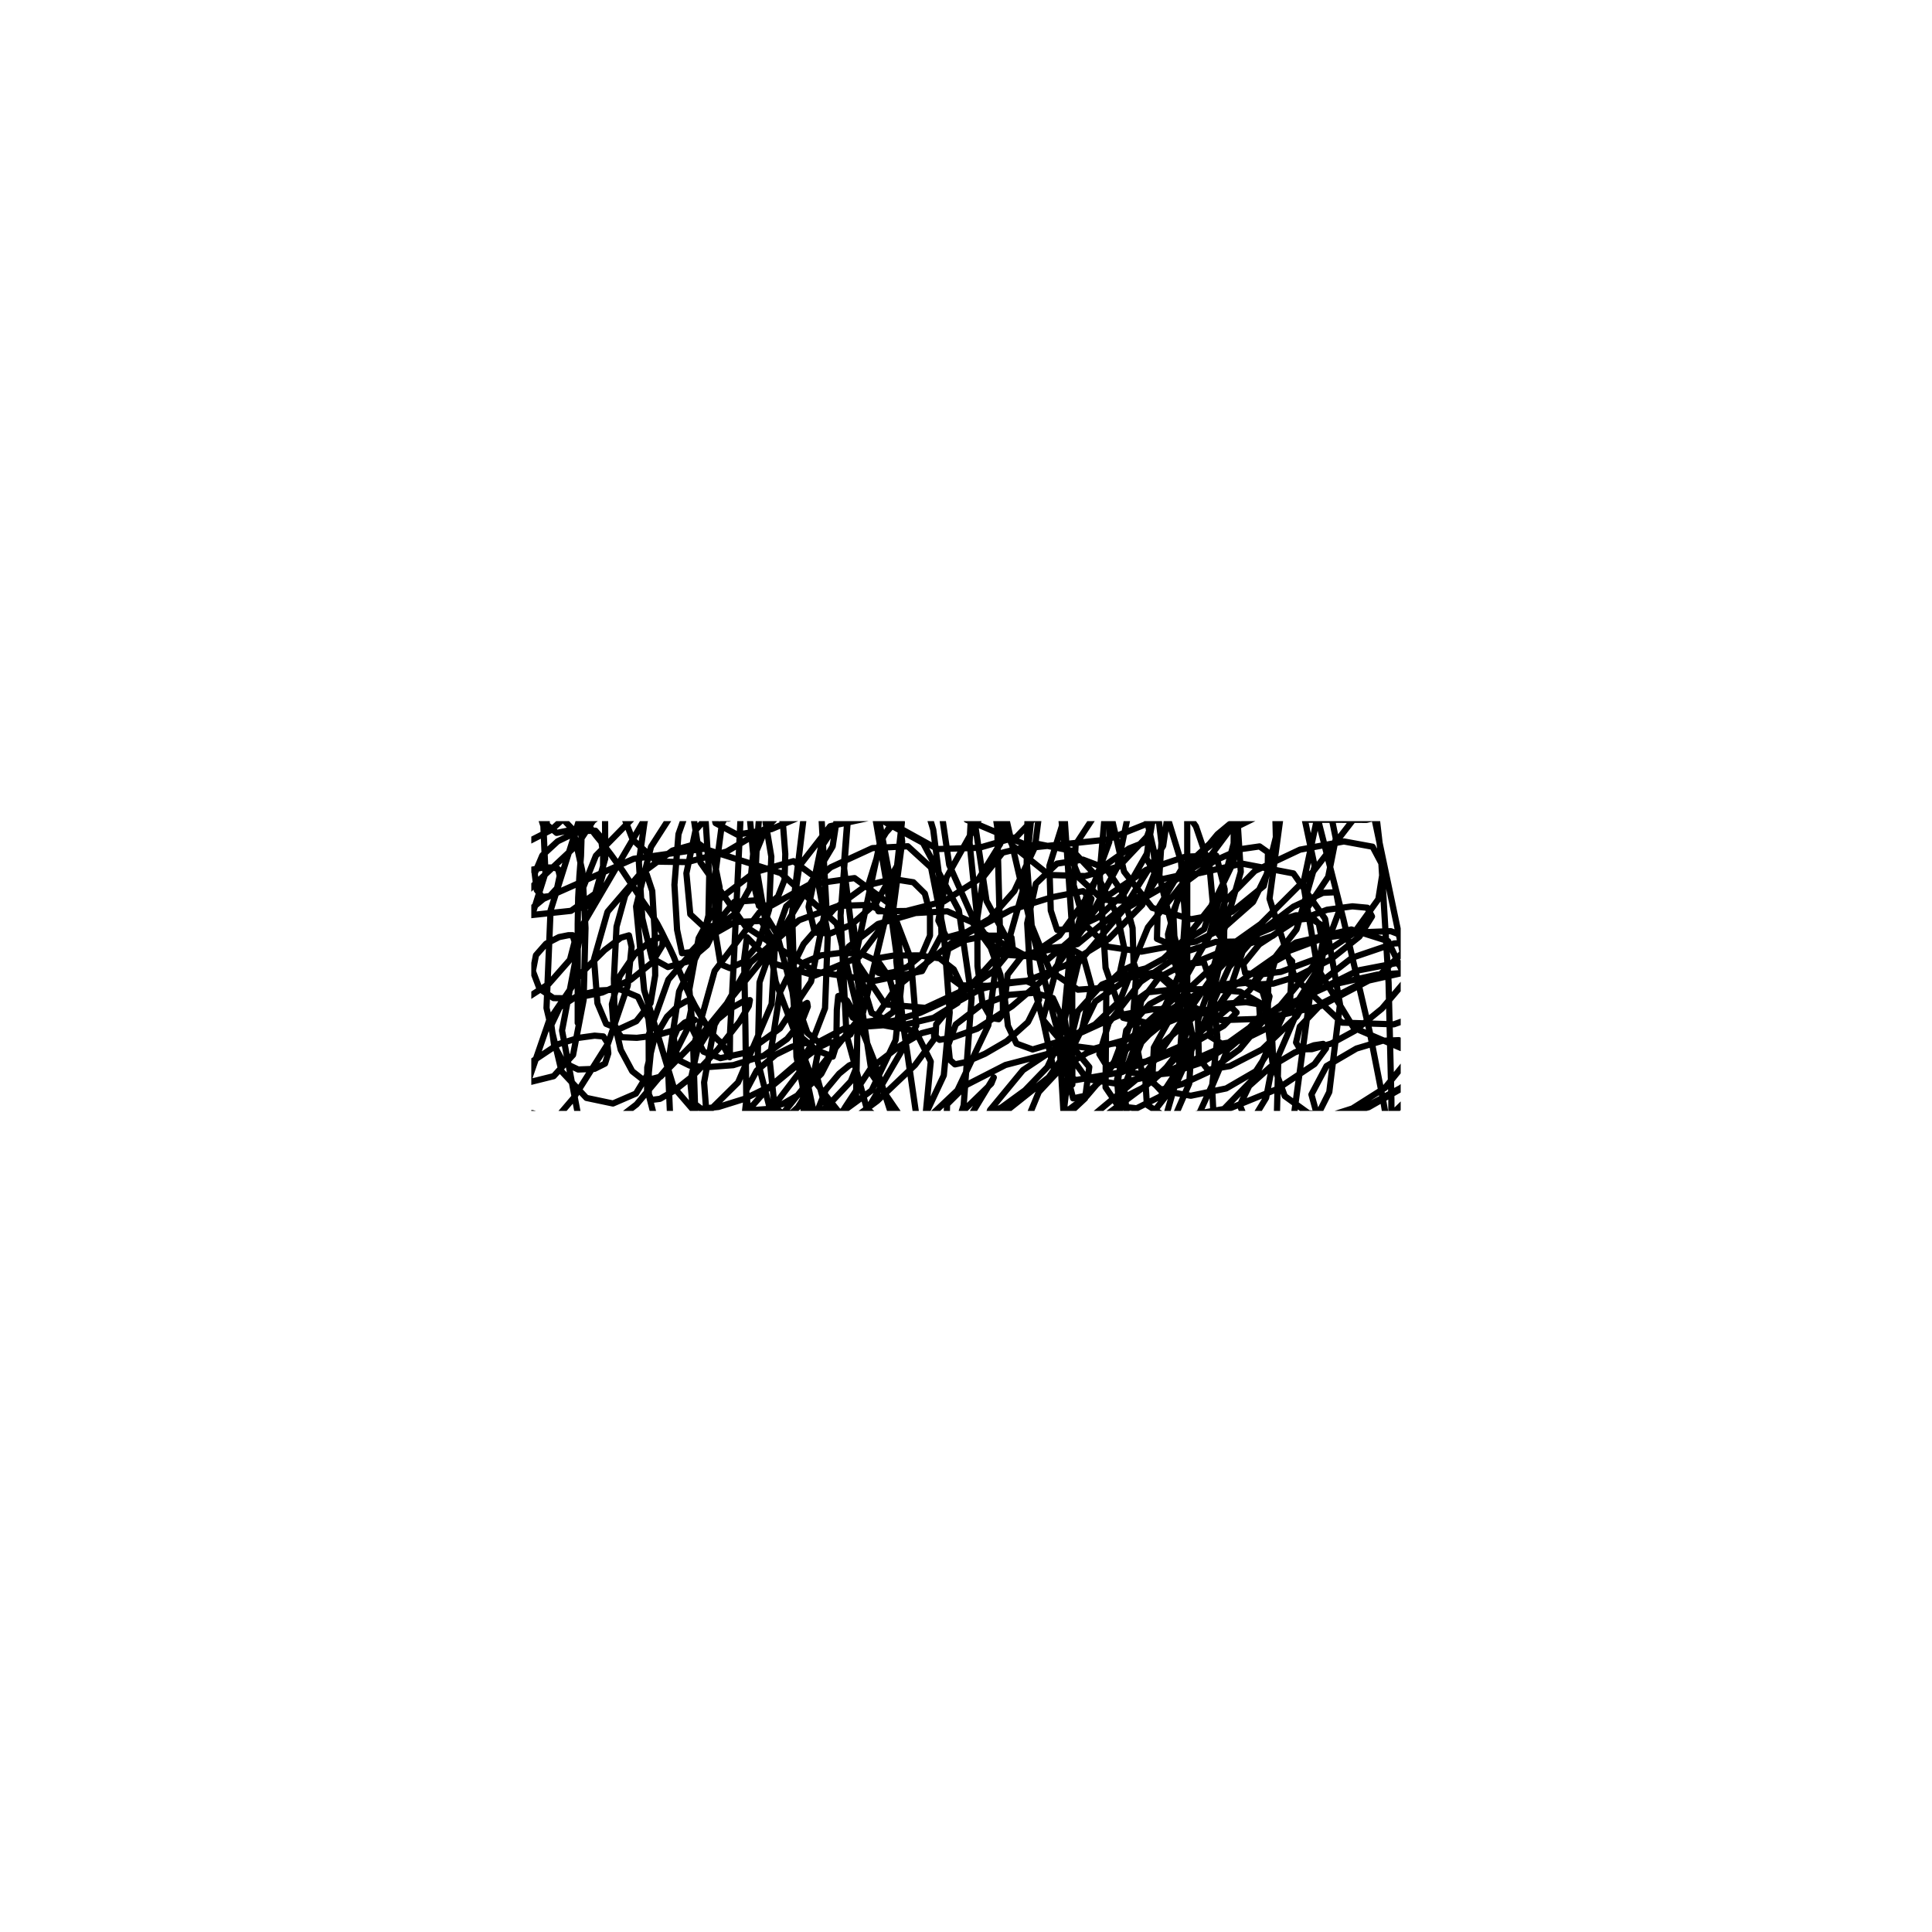<svg xmlns="http://www.w3.org/2000/svg" viewBox="0 0 1000 1000">
  <rect width="100%" height="100%" fill="white"/>
  <svg x="275" y="425" width="450" height="150" preserveAspectRatio="xMidYMid meet">
    <svg xmlns="http://www.w3.org/2000/svg" viewBox="0 0 560 186.664">
  
  <path d="M 29.9,130.0 L 29.9,129.5 L 29.9,126.5 L 29.9,120.2 L 29.9,112.3 L 29.9,103.5 L 29.9,93.6 L 29.9,82.4 L 29.9,66.2 L 30.2,49.3 L 31.0,35.2 L 32.0,22.4 L 32.3,12.6 L 32.3,5.0 L 32.3,-0.0 L 32.5,-3.3 L 32.8,-5.6 L 32.8,-7.6 L 32.8,-8.7 L 32.8,-9.3 L 32.8,-9.7 L 32.8,-10.1 L 32.8,-10.1 L 32.8,-9.8 L 32.8,-8.4 L 33.5,-5.2 L 35.2,-1.2 L 37.3,3.0 L 39.5,6.5 L 41.8,9.5 L 45.4,13.9 L 51.3,21.6 L 58.8,32.0 L 65.7,42.4 L 72.1,52.2 L 77.5,60.0 L 81.1,66.0 L 84.1,71.7 L 86.7,77.0 L 89.4,82.3 L 91.8,87.5 L 93.7,92.4 L 95.3,96.6 L 96.8,100.1 L 98.0,102.9 L 99.1,105.3 L 100.2,108.2 L 102.2,112.7 L 105.4,118.9 L 109.6,126.1 L 113.7,132.9 L 117.1,137.7 L 119.5,140.2 L 120.6,141.3 L 121.4,141.9 L 121.9,142.4 L 122.4,142.9 L 123.0,143.6 L 123.6,144.6 L 124.3,146.0 L 125.2,147.5 L 125.9,148.9 L 126.5,150.1 L 127.0,150.9 L 127.4,151.7 L 127.8,152.1 L 127.9,151.8 L 127.9,151.0 L 127.9,147.7 L 128.0,136.6 L 130.4,91.1 L 135.2,-11.0 L 145.2,-168.7 L 160.8,-365.7 L 171.5,-498.7 L 179.8,-498.7 L 187.1,-498.7 L 189.5,-498.7 L 190.6,-498.7 L 191.1,-498.7 L 191.5,-498.7 L 192.4,-492.4 L 196.4,-470.7 L 206.3,-425.4 L 220.9,-358.1 L 242.0,-268.9 L 268.6,-161.7 L 292.3,-61.9 L 310.0,16.5 L 322.0,68.2 L 329.9,99.7 L 335.0,120.0 L 337.5,129.6 L 339.5,136.0 L 341.7,143.2 L 343.5,151.6 L 345.2,159.6 L 346.8,165.3 L 347.5,168.3 L 347.8,169.5 L 348.1,169.8 L 348.4,169.8 L 348.5,169.7 L 348.5,166.1 L 348.5,145.1 L 348.3,68.4 L 340.7,-43.8 L 324.9,-169.6 L 312.2,-286.9 L 304.1,-373.3 L 299.5,-443.5 L 298.5,-484.0 L 298.5,-498.7 L 298.5,-498.7 L 298.5,-498.7 L 298.5,-498.7 L 298.5,-498.7 L 298.5,-498.7 L 298.5,-498.7 L 298.5,-498.7 L 298.7,-493.9 L 301.9,-477.1 L 311.4,-436.6 L 327.1,-364.6 L 347.9,-264.3 L 369.3,-150.3 L 385.1,-59.8 L 397.0,1.6 L 407.3,46.8 L 415.3,78.4 L 419.9,97.6 L 421.4,105.1 L 421.9,110.2 L 422.1,113.3 L 422.4,115.1 L 422.5,115.9 L 422.5,115.9 L 422.5,112.4 L 422.5,94.7 L 422.5,63.3 L 422.5,23.2 L 422.5,-25.8 L 422.5,-77.2 L 421.5,-129.8 L 414.2,-195.6 L 402.8,-258.0 L 391.0,-311.9 L 376.5,-372.5 L 365.3,-417.4 L 358.1,-444.8 L 353.5,-462.2 L 353.0,-463.6 L 370.6,-417.2 L 405.3,-326.8 L 455.1,-178.8 L 499.9,-27.8 L 523.0,62.8 L 540.0,135.6 L 548.9,181.0 L 552.3,201.1 L 553.7,209.5 L 554.0,207.6 L 554.0,179.2 L 552.2,104.1 L 547.2,21.0 L 540.5,-36.4 L 535.0,-76.3 L 533.0,-89.6 L 534.1,-65.5 L 543.0,-2.1 L 562.3,89.7 L 580.5,167.7 L 591.4,211.3 L 598.2,237.7 L 601.1,237.5 L 593.4,159.5 L 565.5,4.5 L 527.4,-151.4 L 498.7,-247.1 L 476.6,-301.8 L 462.2,-332.1 L 459.1,-318.0 L 465.6,-262.8 L 482.1,-191.3 L 497.2,-132.9 L 506.8,-91.4 L 512.1,-66.3 L 509.3,-61.2 L 474.5,-111.2 L 396.6,-237.4 L 317.2,-362.6 L 260.6,-434.1 L 220.8,-469.4 L 195.2,-478.4 L 183.5,-452.5 L 182.0,-384.1 L 191.9,-306.2 L 209.7,-247.1 L 224.0,-203.4 L 231.7,-177.9 L 232.6,-174.8 L 222.9,-201.1 L 199.9,-265.3 L 179.3,-325.2 L 159.2,-374.2 L 145.3,-401.4 L 146.1,-370.6 L 162.2,-292.8 L 194.7,-195.3 L 219.5,-129.8 L 234.4,-91.6 L 243.4,-64.6 L 244.2,-57.8 L 227.9,-87.9 L 192.1,-183.1 L 161.0,-297.3 L 150.2,-345.9 L 152.5,-325.7 L 165.8,-267.4 L 184.9,-201.2 L 199.6,-148.1 L 208.6,-97.6 L 210.9,-74.2 L 210.1,-83.5 L 205.8,-110.8 L 198.0,-146.4 L 193.6,-163.7 L 193.3,-156.5 L 198.8,-118.9 L 209.7,-64.2 L 220.8,-6.7 L 229.1,41.4 L 235.0,83.9 L 235.3,86.7 L 235.1,90.1 L 239.7,132.3 L 247.9,188.7 L 254.0,219.2 L 257.9,239.4 L 259.3,249.6 L 259.4,252.4 L 256.3,249.4 L 245.7,227.9 L 232.6,191.0 L 220.7,154.0 L 210.2,127.6 L 203.5,115.8 L 199.6,112.2 L 197.7,112.7 L 196.8,121.6 L 196.6,134.8 L 196.4,144.6 L 194.2,151.7 L 183.9,147.7 L 173.6,139.0 L 172.6,142.6 L 175.2,156.0 L 177.0,168.6 L 177.1,179.1 L 177.1,184.7 L 176.7,182.8 L 175.9,180.2 L 175.2,179.7 L 174.6,179.6 L 173.9,180.9 L 171.7,184.3 L 168.1,187.7 L 162.8,189.5 L 156.7,183.8 L 153.5,153.7 L 160.1,110.4 L 175.4,79.2 L 195.0,56.6 L 215.5,41.6 L 232.9,37.3 L 246.1,39.4 L 253.5,46.7 L 256.8,59.3 L 256.8,73.8 L 251.5,86.2 L 242.3,93.9 L 233.4,97.3 L 226.9,98.5 L 223.5,97.7 L 222.1,94.9 L 221.9,91.3 L 224.0,88.2 L 233.4,86.6 L 249.6,86.5 L 263.0,88.4 L 272.1,95.5 L 277.4,106.5 L 274.6,117.1 L 259.2,126.7 L 237.5,131.9 L 219.2,123.6 L 209.2,90.4 L 207.6,67.4 L 209.3,81.3 L 211.6,106.1 L 210.6,126.2 L 205.5,137.5 L 196.3,142.3 L 186.0,143.2 L 177.9,136.5 L 173.5,124.0 L 172.1,110.1 L 172.1,98.2 L 176.1,90.9 L 186.5,86.5 L 200.0,84.8 L 212.8,85.5 L 223.6,90.6 L 230.6,100.7 L 233.9,112.9 L 233.3,122.8 L 226.5,127.7 L 215.7,129.3 L 207.1,126.6 L 201.1,115.2 L 198.2,98.2 L 204.4,80.9 L 223.3,66.3 L 247.5,59.2 L 268.0,58.1 L 284.1,65.2 L 295.9,81.5 L 302.2,99.1 L 303.7,114.2 L 303.8,124.2 L 301.1,127.6 L 296.1,126.8 L 290.6,117.2 L 287.4,93.4 L 287.3,62.3 L 291.3,35.8 L 303.6,20.3 L 326.3,14.7 L 348.9,19.3 L 365.4,36.9 L 377.6,60.9 L 382.2,83.2 L 378.6,99.9 L 367.5,107.5 L 352.1,108.6 L 334.1,96.4 L 322.3,67.3 L 319.2,26.9 L 323.0,-12.3 L 339.3,-37.7 L 361.8,-47.8 L 380.7,-47.4 L 394.7,-35.5 L 402.9,-10.8 L 405.9,14.0 L 404.6,34.2 L 396.7,47.1 L 382.7,51.4 L 368.0,50.6 L 353.1,36.8 L 342.6,11.1 L 340.4,-12.9 L 348.0,-28.7 L 366.5,-35.2 L 389.4,-33.9 L 411.2,-20.6 L 428.1,3.4 L 436.8,28.9 L 438.9,52.1 L 433.4,69.6 L 416.6,79.7 L 392.9,84.1 L 371.3,80.9 L 356.4,66.5 L 349.3,41.1 L 350.6,15.1 L 363.1,-3.9 L 382.0,-13.3 L 397.6,-13.3 L 410.1,-1.4 L 418.5,26.0 L 421.1,61.6 L 418.8,95.3 L 406.8,122.4 L 385.4,140.2 L 362.4,146.6 L 343.3,144.1 L 329.4,127.7 L 321.3,97.8 L 319.4,65.8 L 325.0,40.3 L 338.6,27.4 L 355.3,24.8 L 370.3,30.5 L 381.1,46.5 L 387.3,68.8 L 388.0,93.0 L 379.2,115.6 L 363.1,131.0 L 342.0,141.4 L 322.9,147.1 L 312.5,143.3 L 307.0,131.8 L 305.1,115.2 L 306.8,98.9 L 315.6,87.5 L 330.5,82.0 L 344.8,80.7 L 355.4,86.6 L 360.8,106.2 L 354.7,134.5 L 333.3,165.0 L 301.6,190.2 L 263.6,203.9 L 227.3,208.3 L 201.3,206.0 L 184.5,194.1 L 176.1,172.1 L 173.8,149.5 L 173.8,132.2 L 174.8,121.6 L 176.5,117.8 L 177.7,117.1 L 178.1,119.5 L 174.8,127.9 L 164.8,140.3 L 149.7,151.1 L 130.1,157.2 L 112.9,158.5 L 102.1,157.5 L 95.4,154.2 L 92.7,147.1 L 91.8,139.4 L 94.1,134.0 L 98.8,129.8 L 102.8,128.1 L 104.9,127.8 L 105.4,128.1 L 102.0,130.3 L 92.4,134.6 L 80.1,138.1 L 68.0,139.6 L 58.2,139.2 L 53.0,132.5 L 51.9,117.9 L 56.9,100.0 L 66.6,85.8 L 75.9,78.1 L 82.1,75.1 L 84.8,75.1 L 84.4,80.2 L 77.7,91.2 L 64.1,102.2 L 45.7,110.4 L 27.1,114.2 L 14.3,114.0 L 5.3,108.0 L 1.0,96.6 L 3.0,86.4 L 9.5,79.0 L 17.9,74.7 L 23.9,73.5 L 26.6,73.5 L 27.9,77.8 L 24.9,89.3 L 11.2,104.9 L -8.4,117.6 L -25.3,124.2 L -40.5,127.4 L -51.9,126.1 L -56.2,116.5 L -56.0,99.1 L -50.3,81.3 L -39.5,67.7 L -29.0,59.6 L -21.7,56.9 L -18.0,56.5 L -16.6,60.1 L -16.4,67.5 L -20.6,74.4 L -29.2,79.1 L -37.2,81.3 L -42.4,81.2 L -45.1,76.2 L -45.4,65.4 L -36.6,51.5 L -20.3,39.2 L -4.6,32.3 L 7.5,29.9 L 14.3,29.9 L 17.3,30.9 L 18.3,35.3 L 16.6,43.2 L 11.9,48.3 L 7.1,48.9 L 3.5,44.4 L 2.2,33.7 L 7.1,22.1 L 17.0,13.0 L 27.5,7.9 L 36.1,6.3 L 41.3,6.2 L 44.7,10.1 L 46.3,21.1 L 46.2,33.9 L 43.0,45.2 L 38.2,53.0 L 34.8,55.6 L 32.6,55.9 L 31.9,46.6 L 41.6,22.3 L 65.8,-2.4 L 94.5,-15.9 L 118.8,-19.7 L 133.7,-16.8 L 140.7,-2.6 L 142.9,21.2 L 140.7,43.2 L 131.7,59.4 L 121.0,67.2 L 111.0,68.0 L 102.4,60.0 L 99.9,33.6 L 105.8,5.9 L 117.8,-7.9 L 131.5,-15.3 L 146.4,-18.0 L 157.1,-13.8 L 162.0,0.6 L 163.6,21.2 L 163.1,37.9 L 158.9,48.6 L 152.1,54.3 L 146.6,54.6 L 144.0,43.5 L 145.1,19.1 L 156.0,-7.3 L 177.1,-26.6 L 201.0,-34.8 L 220.4,-34.3 L 232.6,-23.0 L 238.7,0.8 L 235.6,28.8 L 222.2,52.6 L 206.1,66.8 L 192.5,72.4 L 182.6,71.8 L 178.6,55.2 L 186.5,17.2 L 211.3,-20.7 L 245.0,-44.4 L 273.1,-54.8 L 290.3,-53.1 L 300.0,-38.6 L 304.2,-12.8 L 302.1,14.6 L 287.9,37.6 L 265.8,51.7 L 241.6,57.9 L 223.6,58.1 L 217.0,41.4 L 227.1,8.9 L 249.8,-16.5 L 273.4,-30.5 L 296.1,-37.8 L 315.2,-39.2 L 325.9,-31.8 L 328.0,-11.5 L 324.4,16.8 L 311.1,45.1 L 295.4,62.9 L 280.6,71.4 L 267.5,75.0 L 262.2,64.1 L 267.4,36.4 L 288.4,-1.1 L 319.1,-33.8 L 348.5,-50.3 L 372.0,-54.8 L 387.8,-49.5 L 397.7,-33.1 L 401.4,-7.6 L 396.5,21.0 L 382.1,46.1 L 365.3,61.9 L 349.7,69.3 L 338.7,70.1 L 334.6,57.6 L 333.7,28.9 L 346.2,-10.9 L 375.7,-45.1 L 406.5,-62.4 L 431.6,-69.1 L 448.1,-65.1 L 454.7,-47.8 L 456.9,-22.2 L 450.9,4.4 L 436.0,24.4 L 418.8,34.7 L 404.1,37.9 L 396.2,24.0 L 402.7,-26.6 L 422.0,-79.6 L 451.8,-117.0 L 481.2,-143.3 L 498.8,-148.2 L 511.1,-135.2 L 518.3,-105.6 L 520.2,-73.4 L 517.0,-50.3 L 507.3,-35.5 L 498.2,-28.4 L 491.3,-29.3 L 485.5,-44.8 L 484.1,-72.5 L 491.4,-99.5 L 509.0,-121.7 L 529.2,-132.5 L 546.3,-134.5 L 557.1,-126.7 L 561.3,-105.3 L 556.2,-75.3 L 540.0,-48.4 L 518.4,-31.0 L 498.0,-23.4 L 484.6,-23.1 L 479.7,-31.8 L 479.9,-52.9 L 489.3,-79.9 L 508.9,-100.9 L 530.9,-109.2 L 547.5,-107.5 L 557.1,-88.2 L 555.2,-50.8 L 536.0,-9.4 L 503.7,32.4 L 469.8,66.3 L 445.0,83.9 L 428.0,90.9 L 417.2,93.2 L 411.7,89.3 L 410.1,72.9 L 417.7,45.3 L 430.9,21.9 L 442.0,8.5 L 449.8,2.0 L 453.7,0.7 L 454.8,7.6 L 452.2,26.6 L 439.7,52.5 L 421.9,75.1 L 407.1,88.7 L 395.8,94.9 L 389.8,96.4 L 387.9,91.0 L 397.2,68.4 L 418.8,41.3 L 440.0,25.6 L 456.7,18.1 L 469.1,16.3 L 474.5,20.1 L 474.3,33.0 L 464.9,52.1 L 445.7,69.0 L 427.9,77.7 L 412.6,79.9 L 403.0,75.8 L 403.5,56.6 L 419.8,29.3 L 450.5,5.6 L 479.0,-8.4 L 501.6,-11.3 L 514.7,-5.9 L 518.2,11.2 L 513.3,35.9 L 498.0,58.7 L 477.6,73.9 L 460.4,79.6 L 447.6,79.6 L 441.3,70.9 L 446.8,51.7 L 466.1,32.1 L 495.1,18.4 L 523.4,13.1 L 541.9,16.5 L 548.9,29.7 L 545.6,50.3 L 529.9,72.1 L 504.4,89.1 L 482.8,97.1 L 468.5,98.9 L 459.8,97.9 L 458.6,92.1 L 468.9,79.4 L 490.7,65.2 L 512.6,57.1 L 528.9,54.9 L 538.5,55.8 L 541.5,61.4 L 533.4,74.4 L 514.8,89.2 L 493.3,100.0 L 477.9,104.7 L 469.7,105.1 L 465.9,103.0 L 470.4,95.8 L 485.7,84.5 L 510.3,75.3 L 535.3,71.6 L 553.6,70.9 L 565.3,75.4 L 569.7,86.4 L 563.6,102.3 L 547.9,120.8 L 530.5,135.0 L 515.3,143.3 L 502.8,146.9 L 495.2,147.0 L 492.6,142.6 L 495.0,132.4 L 509.4,117.3 L 537.1,103.2 L 563.8,97.2 L 583.3,96.9 L 595.6,105.4 L 597.4,128.2 L 584.4,152.9 L 560.0,171.9 L 535.6,185.0 L 517.4,189.1 L 505.9,188.5 L 502.5,176.1 L 512.2,157.8 L 531.5,146.5 L 548.2,141.5 L 558.8,141.1 L 564.0,145.2 L 562.4,156.4 L 549.9,171.8 L 528.9,185.1 L 505.5,192.6 L 483.8,196.0 L 469.1,196.4 L 460.1,192.4 L 456.4,183.0 L 462.4,170.6 L 476.1,158.3 L 491.8,149.0 L 504.1,144.4 L 510.1,143.5 L 511.9,146.4 L 504.5,156.5 L 480.4,172.6 L 451.0,184.6 L 427.0,188.8 L 406.8,189.3 L 396.5,182.7 L 395.5,166.1 L 405.1,144.3 L 427.1,125.9 L 447.4,117.6 L 460.4,116.6 L 468.8,118.0 L 469.3,125.6 L 455.8,140.7 L 432.2,155.4 L 411.8,162.3 L 397.0,163.9 L 387.6,162.1 L 384.8,155.5 L 388.9,144.8 L 405.2,131.6 L 426.3,122.9 L 441.8,120.6 L 451.4,120.4 L 454.3,123.3 L 446.0,131.8 L 424.3,144.4 L 402.1,153.6 L 383.9,157.1 L 370.3,157.2 L 365.9,150.1 L 372.0,129.9 L 392.5,103.5 L 419.6,84.8 L 440.9,77.8 L 453.5,77.6 L 458.2,84.0 L 450.1,107.8 L 429.3,138.7 L 401.7,165.9 L 371.1,188.7 L 348.2,198.8 L 334.6,200.3 L 324.7,198.0 L 320.6,189.8 L 326.9,174.5 L 340.9,159.5 L 358.0,149.3 L 371.9,143.8 L 377.6,142.9 L 378.9,145.9 L 374.5,157.5 L 357.6,177.3 L 331.5,197.0 L 311.2,207.1 L 298.1,209.1 L 291.4,204.3 L 295.5,186.1 L 316.7,160.4 L 350.5,137.9 L 378.8,125.0 L 399.7,121.3 L 414.1,120.8 L 421.4,123.1 L 423.8,131.4 L 418.3,146.6 L 406.9,161.5 L 394.7,171.4 L 383.6,177.0 L 378.1,176.7 L 377.3,166.4 L 382.8,147.7 L 402.3,127.1 L 427.9,111.8 L 448.3,105.4 L 463.1,103.9 L 471.9,105.6 L 475.5,112.9 L 472.1,127.8 L 456.2,147.0 L 435.9,161.7 L 419.3,169.4 L 405.8,173.0 L 399.9,168.2 L 401.0,145.9 L 420.7,110.6 L 447.8,85.6 L 468.8,72.2 L 488.7,63.9 L 502.2,62.7 L 509.3,67.2 L 510.7,80.5 L 507.5,100.7 L 493.1,125.7 L 470.7,147.1 L 450.0,157.8 L 435.8,160.2 L 430.0,152.7 L 429.4,128.2 L 440.0,98.3 L 459.2,78.0 L 477.2,65.6 L 492.4,60.7 L 502.0,60.7 L 507.3,66.2 L 509.7,78.7 L 505.9,96.5 L 493.0,117.0 L 474.6,133.1 L 458.2,141.1 L 444.7,143.4 L 436.9,138.5 L 437.6,120.3 L 449.5,94.0 L 468.9,71.7 L 490.9,55.1 L 509.9,46.2 L 518.4,45.8 L 520.6,57.3 L 510.0,85.7 L 482.5,118.8 L 444.8,145.8 L 406.3,162.8 L 376.7,169.1 L 357.9,166.2 L 347.3,151.4 L 343.2,125.2 L 347.1,84.2 L 358.3,45.8 L 371.1,27.4 L 385.1,17.6 L 396.2,13.2 L 400.6,17.6 L 402.1,31.9 L 393.6,53.9 L 371.9,75.9 L 344.0,93.0 L 318.4,103.2 L 293.9,106.1 L 276.6,105.8 L 270.0,101.0 L 266.7,91.1 L 268.6,82.4 L 279.7,76.6 L 293.6,73.8 L 303.4,73.8 L 309.3,75.0 L 310.1,81.6 L 297.9,96.5 L 274.5,112.5 L 250.4,123.5 L 233.2,128.7 L 225.3,129.4 L 222.1,126.0 L 235.3,106.9 L 273.6,76.2 L 309.1,57.2 L 335.1,49.1 L 355.4,45.1 L 360.8,50.0 L 354.9,70.1 L 335.8,97.0 L 309.7,119.2 L 287.3,133.7 L 271.6,139.3 L 263.0,140.9 L 260.4,138.7 L 260.8,130.9 L 271.3,118.2 L 289.6,108.1 L 306.2,104.0 L 318.5,102.9 L 325.2,105.7 L 327.1,115.1 L 319.9,129.5 L 306.3,141.7 L 292.2,149.9 L 280.0,155.2 L 272.9,156.7 L 269.6,153.8 L 268.6,144.1 L 273.4,131.0 L 289.1,118.9 L 307.8,111.9 L 324.0,110.6 L 336.0,114.0 L 340.8,124.5 L 340.8,140.5 L 332.4,158.5 L 318.0,173.4 L 302.9,184.4 L 287.7,191.2 L 276.4,193.2 L 270.2,193.0 L 267.6,189.7 L 267.8,182.4 L 280.4,169.9 L 305.4,157.1 L 332.1,150.1 L 350.7,147.9 L 359.4,158.4 L 356.7,178.6 L 336.5,197.5 L 313.8,209.9 L 296.0,214.5 L 282.9,215.0 L 276.9,210.0 L 283.9,188.2 L 297.9,165.1 L 296.3,169.1 L 275.4,189.4 L 248.9,206.3 L 226.3,215.3 L 209.1,218.9 L 198.3,217.5 L 194.5,209.1 L 201.9,184.7 L 218.9,158.9 L 236.8,145.2 L 251.4,136.6 L 259.2,134.6 L 259.6,140.3 L 247.2,157.1 L 222.9,180.2 L 203.3,194.7 L 192.2,199.8 L 185.1,201.6 L 182.3,198.7 L 183.9,187.7 L 189.7,173.0 L 198.3,162.7 L 204.8,157.4 L 208.3,155.9 L 209.5,158.5 L 205.8,167.6 L 190.1,184.3 L 167.9,201.3 L 148.1,212.7 L 132.2,218.9 L 123.5,220.1 L 121.2,214.7 L 131.6,195.7 L 151.5,173.0 L 170.6,156.6 L 185.1,145.8 L 192.4,142.2 L 194.5,142.7 L 193.7,149.5 L 186.8,162.8 L 174.4,175.0 L 162.1,182.1 L 151.4,185.5 L 143.5,186.1 L 139.3,182.5 L 138.4,173.5 L 145.2,160.7 L 157.5,150.4 L 167.7,145.4 L 175.5,143.1 L 179.0,143.0 L 179.5,145.6 L 172.4,156.3 L 156.2,169.7 L 137.3,178.9 L 120.6,184.1 L 109.4,185.3 L 103.7,180.9 L 102.4,167.7 L 107.0,147.1 L 117.8,129.6 L 129.1,120.3 L 136.8,116.0 L 140.8,115.3 L 140.1,119.1 L 134.1,129.2 L 120.2,147.1 L 104.1,164.1 L 92.1,173.6 L 82.9,178.9 L 77.3,179.6 L 74.6,173.5 L 74.7,158.6 L 79.3,139.9 L 87.4,126.0 L 94.7,118.9 L 100.0,115.9 L 102.5,115.4 L 103.3,119.8 L 100.2,134.5 L 88.2,158.2 L 67.8,182.5 L 45.6,199.5 L 24.6,208.3 L 8.1,211.1 L -1.5,200.5 L -2.7,169.6 L 11.6,128.1 L 31.9,98.3 L 47.2,83.1 L 57.7,75.1 L 62.9,73.6 L 64.6,81.0 L 62.1,106.1 L 49.4,143.3 L 27.2,178.4 L 9.1,199.6 L -3.6,210.0 L -13.7,215.6 L -18.9,216.6 L -20.7,214.1 L -20.8,207.6 L -20.1,199.2 L -15.2,191.9 L -7.6,188.5 L 0.6,188.1 L 8.0,190.1 L 11.4,197.8 L 12.4,209.3 L 10.6,219.1 L 3.9,226.5 L -6.2,230.5 L -15.2,229.8 L -20.7,220.2 L -22.3,200.4 L -17.3,177.0 L -1.0,155.9 L 17.3,143.7 L 30.6,139.6 L 40.8,138.2 L 46.4,138.7 L 48.9,142.5 L 49.6,149.6 L 47.5,156.2 L 40.7,159.6 L 30.2,160.0 L 20.7,155.5 L 14.7,144.4 L 12.9,131.3 L 18.3,119.9 L 30.3,112.2 L 44.0,109.1 L 57.3,108.4 L 68.7,113.2 L 75.4,127.0 L 77.4,144.9 L 75.7,161.9 L 67.4,175.5 L 52.6,181.9 L 35.5,178.3 L 19.5,161.2 L 9.8,120.4 L 12.4,57.6 L 31.1,-1.6 L 46.1,-27.6 L 47.5,-9.8 L 47.6,24.2 L 41.2,46.7 L 25.6,57.8 L -4.3,61.0 L -37.2,54.1 L -64.7,30.6 L -85.2,-3.6 L -90.3,-31.9 L -82.0,-49.1 L -64.0,-57.2 L -42.5,-58.1 L -19.6,-47.2 L -1.1,-25.0 L 7.8,3.1 L 9.1,33.4 L 1.6,57.2 L -15.0,69.3 L -32.8,71.2 L -46.3,60.2 L -52.5,23.4 L -52.1,-17.3 L -50.7,-30.1 L -50.7,-26.9 L -49.9,-14.0 L -52.1,4.5 L -61.2,16.8 L -71.7,23.3 L -80.9,25.4 L -88.1,23.4 L -90.8,12.1 L -90.4,-5.4 L -87.0,-18.3 L -80.0,-25.1 L -72.8,-27.6 L -68.7,-27.2 L -66.4,-21.5 L -65.3,-11.6 L -66.0,-2.8 L -69.6,5.3 L -74.3,11.1 L -77.3,13.9 L -79.1,14.7 L -80.2,11.5 L -80.6,4.2 L -80.6,-2.5 L -78.7,-7.4 L -74.7,-10.3 L -69.4,-11.3 L -61.7,-11.5 L -54.7,-7.9 L -49.6,1.9 L -45.1,16.1 L -42.8,29.5 L -42.4,41.0 L -44.8,50.8 L -52.8,55.1 L -64.8,51.7 L -75.6,35.1 L -80.4,-4.2 L -43.0,-107.4 L -8.0,-143.7 L 27.3,-163.1 L 54.8,-167.7 L 72.8,-162.6 L 82.1,-146.4 L 85.3,-121.1 L 79.6,-93.0 L 62.5,-68.9 L 44.0,-54.7 L 27.2,-49.3 L 11.8,-47.4 L 2.3,-50.5 L -1.8,-62.9 L -2.7,-80.7 L 1.9,-97.2 L 14.3,-109.9 L 30.3,-116.2 L 43.9,-117.3 L 54.1,-112.9 L 59.5,-102.1 L 55.8,-87.3 L 42.3,-70.7 L 26.2,-59.0 L 11.6,-53.1 L -3.0,-50.1 L -11.6,-51.1 L -14.1,-66.5 L -12.7,-94.5 L 0.0,-124.7 L 20.9,-149.5 L 39.9,-160.9 L 52.3,-163.2 L 60.0,-159.3 L 64.6,-145.4 L 61.9,-125.4 L 50.8,-105.5 L 37.1,-89.2 L 26.3,-78.1 L 18.6,-71.0 L 13.9,-68.1 L 10.5,-67.8 L 8.8,-70.9 L 8.6,-79.5 L 8.9,-88.5 L 13.0,-95.5 L 23.8,-102.5 L 38.2,-107.0 L 51.7,-108.3 L 63.3,-108.1 L 73.3,-104.1 L 79.2,-95.2 L 80.5,-84.1 L 74.1,-69.8 L 57.4,-54.1 L 37.5,-43.3 L 20.3,-39.7 L 6.6,-41.7 L -2.4,-54.5 L -5.4,-89.2 L -0.8,-130.3 L 18.7,-165.7 L 52.4,-196.3 L 82.9,-211.5 L 103.2,-214.7 L 121.9,-213.0 L 137.0,-204.5 L 145.3,-188.1 L 150.8,-168.2 L 153.0,-147.9 L 151.9,-129.0 L 143.7,-111.9 L 124.8,-97.8 L 97.6,-90.9 L 72.0,-91.4 L 56.2,-103.5 L 48.8,-137.7 L 48.2,-160.6 L 54.4,-154.4 L 66.1,-136.9 L 75.0,-114.0 L 75.4,-91.0 L 58.0,-61.2 L 27.8,-30.2 L -3.8,-6.3 L -36.6,9.8 L -63.5,14.9 L -81.1,8.1 L -89.5,-15.7 L -88.0,-53.0 L -70.0,-88.7 L -37.5,-116.0 L -0.6,-131.6 L 31.5,-135.1 L 52.7,-129.6 L 66.6,-114.2 L 73.9,-93.6 L 73.5,-71.6 L 62.0,-46.4 L 39.1,-18.4 L 12.8,5.7 L -26.8,25.9 L -41.1,27.1 L -50.2,16.0 L -52.6,-8.7 L -40.2,-44.4 L -13.9,-80.5 L 13.0,-102.1 L 36.9,-111.5 L 57.5,-113.3 L 71.2,-110.8 L 81.3,-98.8 L 88.5,-79.3 L 89.3,-58.1 L 79.6,-35.3 L 58.9,-14.3 L 40.2,-0.5 L 27.3,5.4 L 16.3,7.6 L 10.0,2.3 L 9.0,-21.9 L 16.2,-56.9 L 36.6,-87.3 L 62.0,-109.2 L 81.8,-119.0 L 96.0,-120.8 L 106.8,-120.0 L 115.1,-113.4 L 121.6,-98.7 L 124.4,-79.7 L 124.6,-58.5 L 119.1,-39.2 L 102.7,-24.4 L 77.4,-15.5 L 52.8,-13.5 L 36.6,-19.6 L 27.5,-44.3 L 34.3,-87.7 L 64.1,-130.0 L 114.1,-164.0 L 167.6,-185.4 L 209.8,-189.1 L 239.9,-177.6 L 257.9,-147.1 L 261.6,-103.0 L 247.4,-64.6 L 218.7,-33.2 L 184.5,-7.5 L 154.6,5.2 L 132.6,8.7 L 118.7,1.3 L 111.2,-29.6 L 115.3,-77.9 L 134.8,-124.6 L 155.0,-153.4 L 175.6,-168.1 L 193.7,-176.2 L 203.1,-173.2 L 209.9,-161.3 L 212.6,-139.8 L 212.5,-113.8 L 204.2,-84.1 L 187.9,-52.4 L 168.9,-24.7 L 147.7,-7.8 L 127.1,-1.6 L 110.8,-2.3 L 100.1,-15.1 L 94.8,-38.8 L 95.2,-65.8 L 108.3,-94.1 L 129.8,-116.2 L 155.1,-131.9 L 179.3,-139.6 L 194.6,-139.0 L 204.8,-133.4 L 210.1,-120.4 L 211.3,-103.0 L 204.6,-81.4 L 186.0,-57.5 L 151.1,-32.4 L 113.1,-16.2 L 84.3,-12.9 L 63.0,-17.2 L 50.2,-32.4 L 43.6,-56.9 L 42.1,-86.5 L 44.7,-114.3 L 60.4,-136.8 L 87.5,-149.5 L 116.0,-151.9 L 142.2,-146.9 L 163.2,-132.4 L 178.3,-112.7 L 185.6,-93.9 L 187.3,-72.0 L 184.4,-44.8 L 172.2,-17.8 L 151.3,4.6 L 125.9,19.6 L 100.6,26.4 L 80.8,26.1 L 65.3,11.9 L 55.9,-12.2 L 51.9,-18.5 L 29.8,14.9 L -16.4,58.1 L -63.3,83.1 L -92.8,96.7 L -103.3,100.4 L -106.2,100.0 L -107.3,92.6 L -106.5,72.2 L -93.9,41.7 L -57.5,11.5 L -13.0,-5.4 L 14.7,-7.2 L 27.0,5.7 L 32.9,32.4 L 34.9,68.9 L 33.7,115.2 L 26.9,150.6 L 14.4,164.3 L -4.9,169.1 L -27.2,167.1 L -41.0,154.4 L -44.2,124.5 L -36.7,86.8 L 7.8,50.1 L 65.9,24.3 L 111.3,17.8 L 160.7,33.5 L 196.7,66.1 L 210.3,122.2 L 209.2,176.9 L 189.3,199.2 L 152.9,206.4 L 118.8,202.9 L 91.7,171.4 L 72.7,108.9 L 67.5,55.0 L 77.1,16.6 L 103.8,-25.0 L 142.0,-51.4 L 185.9,-52.0 L 220.3,-20.3 L 232.5,44.4 L 213.4,124.4 L 153.8,198.7 L 96.0,234.4 L 60.2,234.7 L 32.5,201.7 L 19.8,134.9 L 32.7,67.5 L 77.6,-9.0 L 135.4,-75.1 L 177.9,-95.1 L 197.3,-90.7 L 204.3,-50.1 L 194.1,16.3 L 154.8,82.0 L 108.6,138.8 L 83.3,164.6 L 72.9,167.3 L 65.0,161.1 L 57.6,147.3 L 53.7,130.6 L 53.2,101.5 L 54.9,68.0 L 60.5,47.8 L 68.2,37.4 L 74.3,34.2 L 77.9,45.0 L 79.5,71.9 L 79.8,99.4 L 76.8,117.3 L 67.6,128.9 L 56.5,134.0 L 48.2,130.6 L 42.6,117.3 L 40.4,88.9 L 49.1,58.4 L 69.1,35.1 L 90.9,19.0 L 107.5,14.3 L 116.9,21.1 L 121.3,42.7 L 120.6,65.1 L 113.3,79.9 L 101.0,90.4 L 88.0,94.0 L 77.7,88.3 L 71.5,62.6 L 69.3,26.5 L 73.0,-0.0 L 82.5,-17.7 L 94.5,-28.1 L 105.2,-25.2 L 112.3,0.1 L 114.6,35.4 L 114.1,60.8 L 110.1,76.5 L 102.7,84.4 L 97.1,85.1 L 93.9,70.0 L 92.2,41.0 L 94.8,8.4 L 104.1,-17.9 L 119.3,-31.7 L 135.1,-33.6 L 148.5,-13.6 L 154.6,22.9 L 153.2,56.9 L 146.3,79.3 L 136.3,90.9 L 127.9,94.7 L 121.9,92.2 L 118.8,73.4 L 117.9,38.9 L 122.8,1.7 L 138.1,-27.2 L 156.2,-39.2 L 173.4,-34.6 L 186.9,-2.8 L 190.0,53.8 L 180.2,103.4 L 160.2,133.5 L 138.5,149.1 L 121.8,152.7 L 110.9,148.5 L 104.0,134.5 L 101.8,108.4 L 107.8,75.4 L 121.9,49.7 L 143.7,33.0 L 168.9,25.8 L 184.3,37.2 L 191.0,72.7 L 189.2,120.6 L 173.8,160.4 L 154.9,185.2 L 135.8,199.9 L 119.9,205.4 L 113.3,194.6 L 111.3,168.3 L 118.1,131.1 L 141.1,91.2 L 172.5,63.8 L 197.7,54.6 L 217.3,54.0 L 230.7,59.8 L 236.4,74.5 L 238.7,102.2 L 234.7,141.0 L 219.2,173.5 L 195.6,190.7 L 170.9,195.4 L 153.3,183.8 L 145.8,154.5 L 147.0,103.8 L 164.2,54.9 L 192.8,29.8 L 219.7,17.4 L 242.5,16.2 L 257.5,29.9 L 265.6,70.9 L 269.5,123.3 L 265.7,163.8 L 253.3,190.3 L 229.9,200.6 L 203.0,193.6 L 180.7,165.3 L 157.4,103.4 L 144.4,26.4 L 148.7,-26.5 L 166.9,-60.7 L 193.3,-80.1 L 219.2,-78.6 L 243.8,-44.9 L 258.9,5.5 L 263.5,41.6 L 264.2,73.4 L 251.7,96.6 L 221.6,102.8 L 182.9,97.0 L 138.1,68.0 L 109.0,26.7 L 102.9,-12.8 L 115.4,-54.3 L 142.9,-78.2 L 175.2,-81.7 L 211.1,-65.6 L 233.6,-31.5 L 238.9,13.3 L 232.9,58.6 L 211.2,87.4 L 182.6,99.5 L 155.0,91.4 L 138.9,74.8 L 137.1,88.9 L 137.9,131.6 L 138.5,179.7 L 133.8,221.2 L 122.7,245.0 L 110.4,255.2 L 98.7,248.5 L 90.4,213.1 L 88.0,157.3 L 95.2,109.7 L 112.9,73.8 L 130.8,52.0 L 145.0,51.0 L 158.1,72.4 L 168.2,109.8 L 174.1,154.8 L 176.4,210.2 L 171.4,252.7 L 154.4,276.6 L 134.5,285.8 L 117.5,263.9 L 106.2,207.4 L 104.3,146.0 L 118.1,96.5 L 147.1,58.6 L 179.3,40.8 L 208.2,36.7 L 231.0,53.5 L 244.5,88.8 L 248.0,131.8 L 198.9,216.0 L 181.8,186.9 L 170.0,131.4 L 166.0,73.2 L 172.7,28.8 L 192.5,3.3 L 221.3,-2.9 L 252.3,14.0 L 275.4,57.5 L 283.6,113.9 L 278.5,183.0 L 261.7,236.6 L 237.8,255.3 L 212.1,258.0 L 186.3,224.7 L 170.8,151.8 L 168.0,59.1 L 178.4,-26.7 L 205.1,-80.7 L 240.3,-107.3 L 270.5,-104.1 L 290.0,-62.4 L 300.1,3.6 L 301.9,72.3 L 294.4,131.5 L 274.5,173.4 L 252.0,194.7 L 233.7,200.2 L 216.1,185.2 L 203.0,137.5 L 199.2,60.8 L 205.7,-24.9 L 225.3,-83.5 L 252.6,-108.3 L 276.4,-115.8 L 319.8,-10.9 L 318.9,36.7 L 306.8,79.6 L 281.9,107.3 L 253.8,120.3 L 227.8,118.0 L 208.7,89.4 L 201.3,28.8 L 206.8,-42.2 L 228.3,-94.4 L 259.2,-120.4 L 286.3,-128.5 L 307.0,-120.1 L 321.4,-95.6 L 328.3,-64.3 L 330.2,-31.2 L 326.3,-4.3 L 312.4,10.3 L 288.4,17.2 L 261.7,18.0 L 235.8,3.7 L 218.3,-28.0 L 213.8,-73.9 L 228.1,-132.1 L 263.1,-176.2 L 309.8,-197.2 L 356.4,-201.8 L 388.4,-182.1 L 407.6,-132.2 L 415.1,-76.0 L 410.4,-28.1 L 396.6,10.0 L 378.5,29.2 L 356.8,35.4 L 333.5,34.7 L 310.0,15.9 L 294.1,-18.1 L 290.4,-56.2 L 301.9,-103.4 L 326.5,-138.8 L 353.4,-152.2 L 379.9,-156.3 L 403.5,-146.7 L 422.0,-121.0 L 432.0,-87.9 L 435.3,-55.2 L 429.0,-26.1 L 409.1,-3.3 L 371.1,11.9 L 322.7,17.0 L 280.3,-0.9 L 255.6,-36.6 L 249.5,-87.4 L 261.8,-136.3 L 291.3,-158.9 L 324.8,-166.4 L 354.9,-160.9 L 378.6,-131.1 L 389.4,-80.2 L 388.2,-22.0 L 377.4,29.8 L 355.8,69.3 L 332.3,89.5 L 311.2,84.8 L 293.2,51.4 L 284.2,-9.0 L 290.6,-64.4 L 310.4,-102.0 L 337.4,-128.7 L 366.9,-140.1 L 401.5,-132.3 L 432.5,-103.1 L 452.1,-44.2 L 457.0,32.7 L 436.9,102.9 L 397.3,160.1 L 345.3,203.4 L 295.1,222.5 L 252.1,211.0 L 219.4,163.2 L 208.3,89.8 L 224.6,13.7 L 258.9,-42.2 L 295.4,-71.8 L 328.3,-83.9 L 351.4,-81.2 L 366.8,-63.0 L 373.8,-25.6 L 372.3,13.4 L 360.4,45.9 L 340.2,73.7 L 320.5,87.1 L 301.2,85.8 L 287.6,66.3 L 282.3,13.9 L 285.4,-44.0 L 304.8,-86.8 L 331.7,-119.3 L 355.9,-132.6 L 378.7,-133.5 L 398.1,-120.7 L 410.3,-91.1 L 414.8,-37.8 L 407.0,16.0 L 383.6,53.3 L 351.8,79.2 L 317.4,86.2 L 288.0,70.5 L 269.2,28.2 L 260.2,-32.9 L 269.9,-99.9 L 296.1,-149.8 L 331.9,-178.7 L 373.7,-193.1 L 413.7,-183.2 L 441.5,-141.3 L 453.0,-64.6 L 452.4,14.4 L 436.6,74.1 L 413.6,114.6 L 396.0,130.3 L 381.2,126.7 L 369.9,94.5 L 366.1,33.5 L 371.4,-26.9 L 392.2,-70.4 L 420.3,-97.3 L 442.1,-105.6 L 458.9,-97.5 L 472.1,-70.7 L 478.6,-30.4 L 479.6,10.4 L 471.8,41.8 L 451.4,58.4 L 425.0,63.2 L 400.0,55.9 L 381.8,32.5 L 371.2,-13.3 L 374.3,-70.1 L 396.3,-112.9 L 433.7,-144.3 L 474.0,-164.7 L 505.0,-169.6 L 525.7,-157.1 L 534.4,-128.0 L 533.2,-90.9 L 526.0,-59.2 L 511.7,-35.6 L 495.4,-21.3 L 478.8,-18.5 L 458.5,-21.5 L 439.7,-32.1 L 426.3,-49.8 L 420.0,-74.4 L 428.6,-105.3 L 461.5,-140.4 L 513.3,-172.3 L 574.5,-193.0 L 626.6,-198.1 L 658.3,-180.7 L 672.7,-149.0 L 670.4,-106.7 L 655.3,-65.3 L 625.6,-35.8 L 582.3,-12.0 L 538.0,-0.8 L 499.6,-0.9 L 468.5,-13.4 L 450.7,-38.4 L 444.8,-69.7 L 455.9,-107.9 L 484.8,-139.7 L 542.5,-165.5 L 606.3,-181.2 L 658.2,-171.6 L 695.8,-147.4 L 700.0,-114.4 L 700.0,-63.5 L 691.4,-1.5 L 665.4,48.4 L 630.0,88.1 L 592.5,117.8 L 555.6,130.9 L 522.1,129.8 L 492.0,101.3 L 475.5,50.0 L 483.3,-7.9 L 510.7,-57.5 L 561.7,-97.7 L 615.7,-120.3 L 651.1,-108.7 L 675.2,-63.9 L 685.5,3.2 L 679.2,61.6 L 657.5,105.0 L 628.4,133.5 L 595.3,144.5 L 560.3,146.2 L 529.7,133.1 L 506.5,95.0 L 497.2,40.4 L 507.9,-10.0 L 534.3,-43.6 L 563.1,-60.1 L 585.4,-64.0 L 600.0,-50.8 L 608.0,-20.4 L 606.8,17.2 L 585.2,61.3 L 546.8,98.8 L 508.2,119.2 L 472.2,127.3 L 444.4,128.2 L 426.3,119.6 L 415.1,93.9 L 413.5,58.2 L 427.6,23.3 L 454.7,-1.9 L 480.4,-11.4 L 497.8,-2.9 L 504.6,29.1 L 492.9,69.8 L 462.5,109.1 L 422.0,143.3 L 380.4,161.7 L 350.8,166.8 L 336.0,158.1 L 329.5,127.7 L 341.4,83.7 L 370.3,48.8 L 396.1,31.4 L 421.4,22.9 L 441.2,22.2 L 446.6,43.9 L 446.2,80.0 L 436.4,123.0 L 416.0,167.9 L 393.0,197.4 L 372.3,209.7 L 354.2,206.5 L 342.7,186.1 L 340.1,141.7 L 352.3,91.4 L 381.3,57.3 L 418.0,36.2 L 457.9,27.4 L 490.9,33.7 L 511.3,62.9 L 520.9,118.0 L 514.0,174.5 L 490.1,222.2 L 463.5,256.9 L 439.8,272.4 L 419.0,274.3 L 407.0,249.7 L 405.9,200.1 L 420.6,149.3 L 452.1,106.5 L 492.5,78.2 L 528.2,69.8 L 551.9,77.3 L 569.7,115.1 L 578.4,167.0 L 572.6,209.9 L 551.4,247.5 L 522.4,272.6 L 498.5,281.8 L 479.1,279.3 L 501.7,111.6 L 532.5,96.2 L 557.5,91.4 L 573.3,104.3 L 579.5,138.9 L 562.5,180.9 L 529.9,212.8 L 494.6,234.1 L 457.4,245.7 L 423.5,247.2 L 395.8,233.9 L 380.8,206.1 L 377.8,167.6 L 383.2,134.8 L 398.3,117.9 L 412.9,110.0 L 421.4,116.2 L 425.7,137.8 L 423.8,169.0 L 411.1,198.3 L 392.9,215.2 L 373.7,221.5 L 357.4,222.7 L 347.8,209.4 L 343.4,183.4 L 347.5,148.6 L 363.3,116.2 L 385.4,100.8 L 403.5,97.1 L 414.5,105.9 L 419.2,131.1 L 417.1,159.2 L 405.3,177.3 L 389.9,185.0 L 378.1,183.6 L 369.9,171.5 L 370.4,105.8 L 380.2,96.5 L 387.3,93.1 L 389.4,102.0 L 387.7,124.8 L 379.6,148.9 L 367.2,166.9 L 355.9,177.1 L 349.0,178.6 L 346.4,168.4 L 346.1,146.3 L 352.1,122.4 L 367.6,105.3 L 383.8,98.9 L 396.0,98.5 L 406.2,101.3 L 412.9,107.4 L 416.2,112.8 L 417.8,117.5 L 418.3,122.4 L 416.1,126.3 L 408.3,129.3 L 398.0,130.4 L 391.8,128.8 L 389.3,123.2 L 389.2,115.7 L 396.8,110.3 L 415.0,108.3 L 437.7,108.3 L 456.6,109.9 L 470.6,117.8 L 478.0,130.9 L 476.5,146.1 L 466.7,161.1 L 447.6,172.2 L 424.8,176.9 L 405.3,173.4 L 393.0,160.1 L 388.7,138.0 L 392.9,115.8 L 404.4,100.6 L 420.4,92.3 L 433.2,90.9 L 439.2,108.4 L 441.9,139.5 L 438.6,169.9 L 427.8,193.6 L 414.4,204.4 L 402.6,207.5 L 392.1,206.9 L 384.3,195.4 L 381.8,171.3 L 393.0,142.6 L 416.3,118.3 L 440.2,106.1 L 458.9,103.4 L 470.9,109.5 L 476.6,128.2 L 477.9,154.3 L 473.3,178.3 L 464.0,193.6 L 453.3,200.6 L 444.2,201.7 L 439.5,191.1 L 438.5,170.8 L 448.5,147.1 L 477.8,122.5 L 514.9,105.6 L 544.9,98.9 L 573.3,97.1 L 594.6,100.8 L 602.7,118.1 L 604.9,148.2 L 597.1,179.9 L 575.6,206.5 L 545.8,223.0 L 518.2,228.3 L 493.8,214.3 L 480.3,187.4 L 481.2,151.2 L 498.2,111.7 L 528.7,88.0 L 555.8,78.8 L 575.7,77.8 L 586.5,88.4 L 589.2,114.9 L 583.2,145.6 L 564.6,169.9 L 539.3,184.3 L 518.8,189.4 L 500.6,188.2 L 485.3,177.1 L 477.4,155.4 L 474.3,129.9 L 474.7,105.5 L 478.9,90.4 L 486.1,86.4 L 490.1,90.3 L 488.8,115.1 L 466.5,164.5 L 425.0,207.2 L 379.9,231.7 L 332.2,244.5 L 282.5,244.4 L 237.4,230.6 L 205.6,204.3 L 188.4,180.4 L 182.6,159.7 L 186.0,141.8 L 202.1,133.3 L 226.8,131.5 L 247.6,135.3 L 257.3,154.9 L 254.1,187.9 L 233.2,216.0 L 196.9,234.8 L 155.9,244.2 L 113.1,235.1 L 84.2,209.9 L 75.7,176.5 L 75.6,137.7 L 88.3,102.1 L 109.9,77.1 L 131.2,65.0 L 148.0,64.3 L 157.0,78.9 L 154.8,117.8 L 133.2,168.3 L 85.0,215.9 L 32.6,244.2 L -11.4,250.8 L -54.0,245.6 L -90.3,225.7 L -116.7,200.6 L -132.1,178.2 L -138.3,160.0 L -138.2,148.1 L -131.7,143.4 L -120.9,144.1 L -111.1,156.9 L -105.8,182.1 L -107.7,208.9 L -122.0,231.2 L -144.7,243.1 L -165.9,245.9 L -179.4,241.7 L -186.7,229.4 L -190.2,212.0 L -179.0,187.6 L -160.4,166.4 L -143.9,153.8 L -128.6,145.3 L -121.6,144.5 L -122.4,152.5 L -131.6,169.0 L -149.3,185.9 L -165.3,194.4 L -177.7,195.5 L -186.9,187.9 L -191.1,165.6 L -191.3,136.4 L -180.9,112.3 L -158.6,98.1 L -135.7,93.7 L -115.5,105.9 L -103.3,131.6 L -99.8,159.5 L -99.6,183.2 L -105.5,197.1 L -115.5,201.7 L -126.4,193.7 L -133.8,170.9 L -134.4,132.7 L -125.0,98.8 L -108.7,82.7 L -94.5,75.7" stroke="#000000" stroke-width="4" fill="none" stroke-linecap="round" stroke-linejoin="round"></path>
</svg>
  </svg>
</svg>